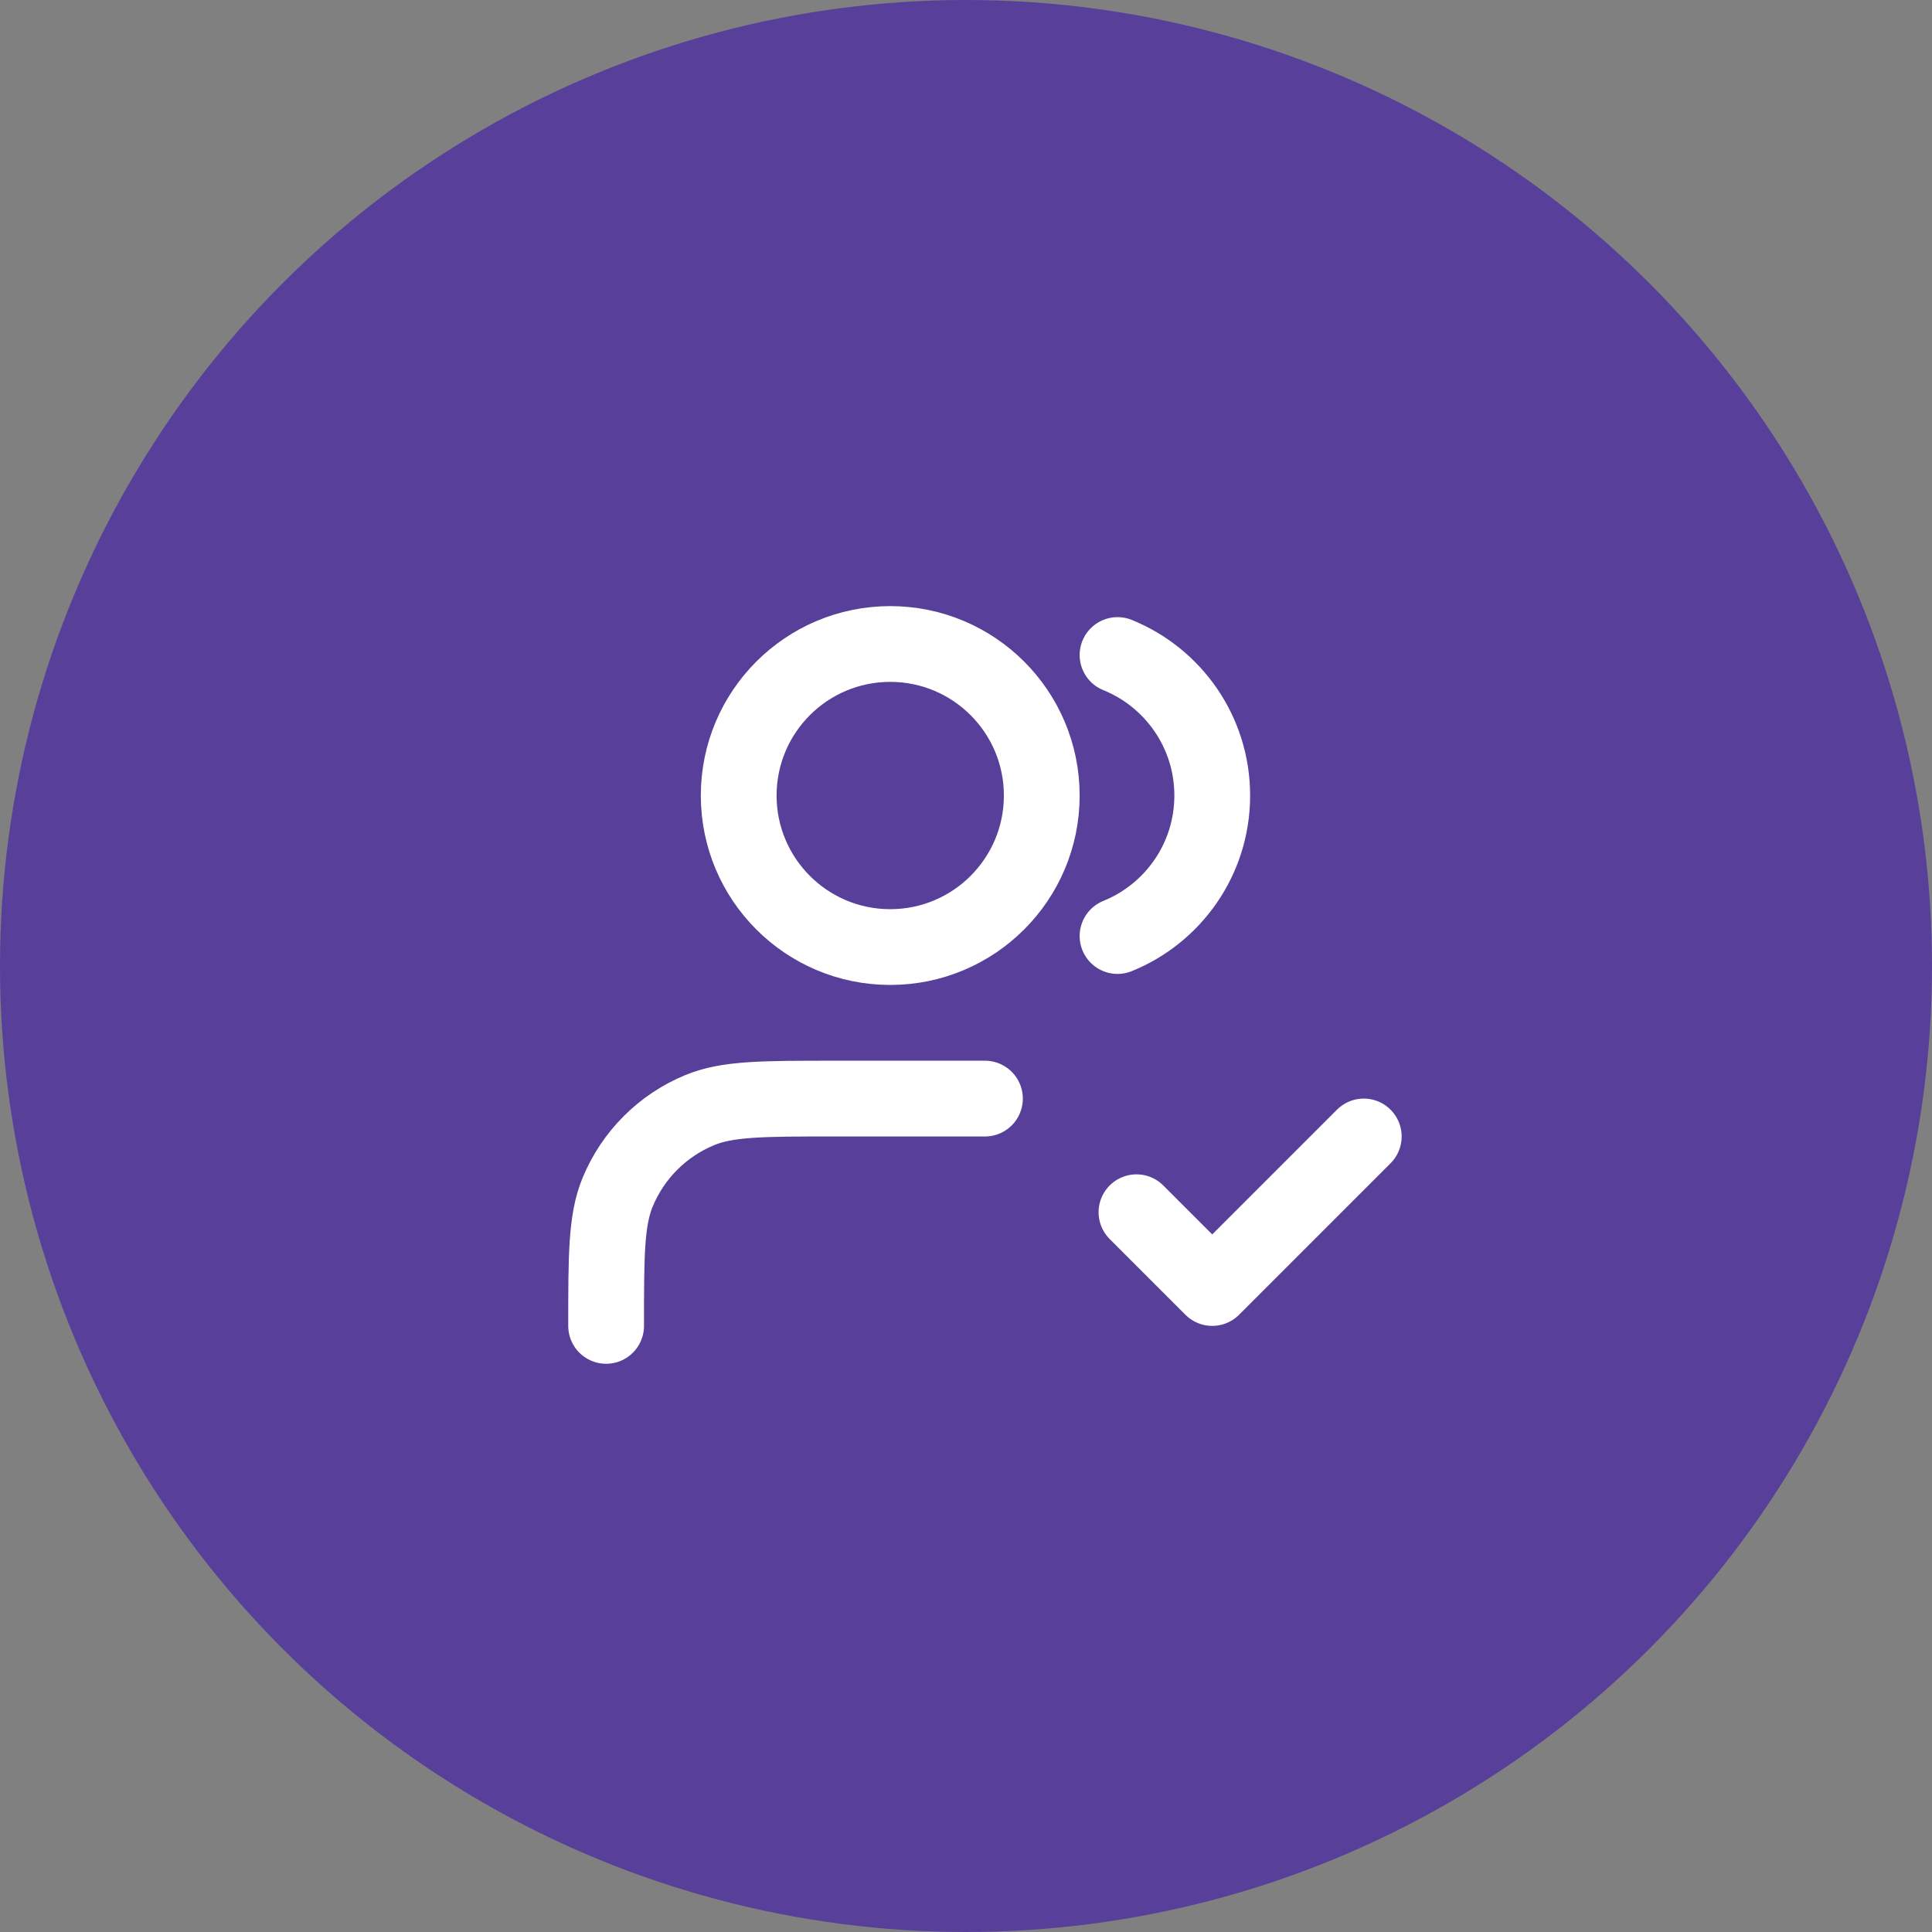 <?xml version="1.0" encoding="UTF-8"?> <svg xmlns="http://www.w3.org/2000/svg" width="51" height="51" viewBox="0 0 51 51" fill="none"><rect x="0" y="0" width="51" height="51" fill="#808080" stroke="none"/><circle cx="25.5" cy="25.5" r="25.5" fill="#583F9A"></circle><path d="M30 32L32 34L36 30M26 29H22C20.136 29 19.204 29 18.469 29.305C17.489 29.71 16.71 30.489 16.305 31.469C16 32.204 16 33.136 16 35M29.5 17.291C30.966 17.884 32 19.321 32 21C32 22.679 30.966 24.116 29.5 24.709M27.5 21C27.5 23.209 25.709 25 23.5 25C21.291 25 19.5 23.209 19.5 21C19.5 18.791 21.291 17 23.5 17C25.709 17 27.5 18.791 27.5 21Z" stroke="white" stroke-width="2" stroke-linecap="round" stroke-linejoin="round"></path></svg> 